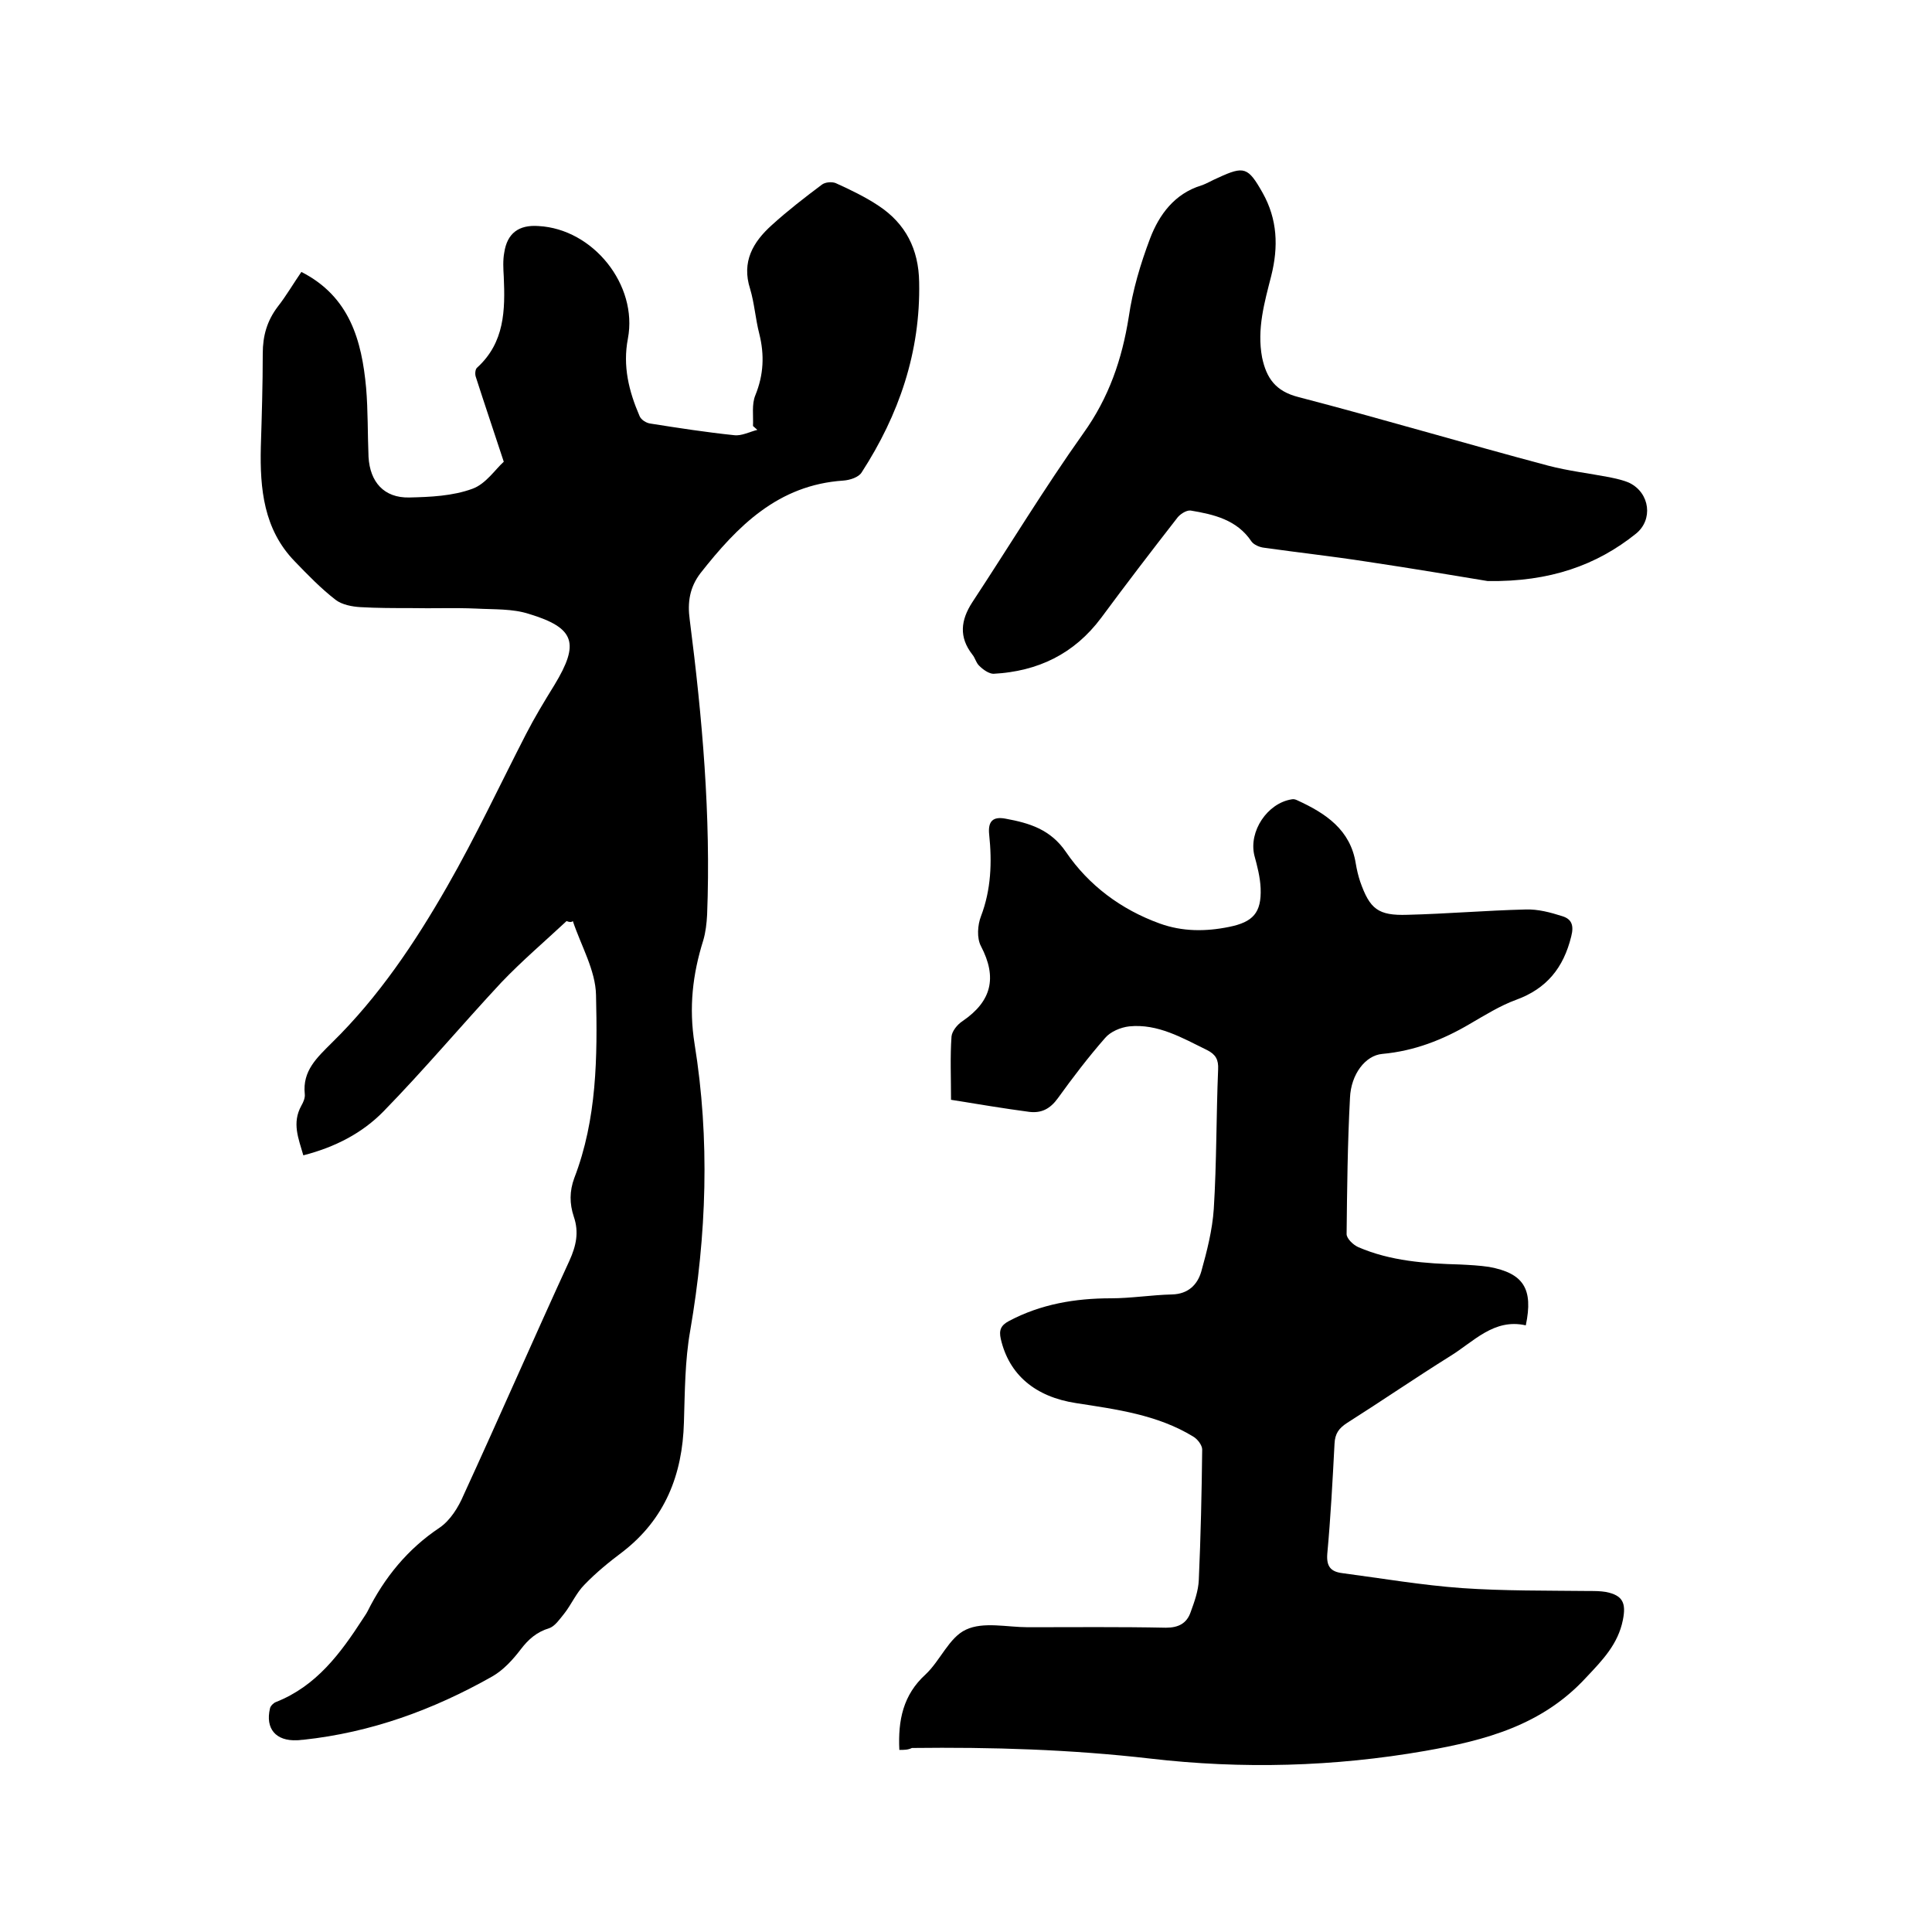 <svg enable-background="new 0 0 400 400" viewBox="0 0 400 400" xmlns="http://www.w3.org/2000/svg"><path d="m117.3 190.7c-4.5 4.2-9.2 8.2-13.5 12.7-8.2 8.8-16 18.1-24.4 26.7-4.4 4.5-10 7.4-16.6 9.1-1-3.5-2.4-6.7-.4-10.3.4-.7.8-1.6.7-2.4-.5-4.8 2.5-7.5 5.6-10.6 9.7-9.5 17.2-20.7 23.9-32.4 5.9-10.3 10.9-21 16.3-31.5 1.8-3.5 3.8-6.8 5.9-10.2 5.2-8.6 4.3-11.8-5.3-14.7-3.4-1.1-7.2-.9-10.9-1.1-4.5-.2-9 0-13.6-.1-3.5 0-6.9 0-10.4-.2-1.7-.1-3.8-.5-5.1-1.5-3.1-2.4-5.8-5.2-8.5-8-6.4-6.6-7.2-15-7-23.6.2-6.5.4-12.9.4-19.4 0-3.7.9-6.8 3.1-9.7 1.8-2.3 3.3-4.9 4.9-7.2 10 5.1 12.5 14.2 13.4 24 .4 4.7.3 9.5.5 14.3.3 5.2 3.2 8.5 8.4 8.4 4.4-.1 9-.3 13.1-1.8 2.8-1 4.8-4.1 6.5-5.6-2.1-6.4-4-12-5.8-17.6-.2-.6-.1-1.6.3-1.9 5.7-5.2 5.8-11.9 5.5-18.8-.1-1.7-.2-3.4.1-5 .6-4 3-5.8 7.1-5.5 11.3.6 20.6 12.2 18.5 23.3-1.1 5.7.2 10.9 2.4 16 .3.8 1.4 1.5 2.3 1.6 5.7.9 11.5 1.8 17.3 2.4 1.5.2 3.2-.7 4.8-1.1-.3-.3-.6-.5-.9-.8.1-2.2-.3-4.5.5-6.4 1.7-4.2 1.9-8.3.8-12.7-.8-3.1-1-6.3-1.9-9.3-1.8-5.6.6-9.7 4.5-13.2 3.3-3 6.8-5.7 10.4-8.4.7-.5 2-.6 2.8-.3 3.1 1.4 6.2 2.9 8.9 4.7 5.6 3.7 8.3 9 8.4 15.8.3 14.5-4.2 27.5-11.9 39.4-.6 1-2.4 1.6-3.8 1.7-13.5.9-21.9 9.4-29.6 19.2-2.2 2.9-2.7 6-2.2 9.6 2.6 20.3 4.4 40.6 3.6 61.1-.1 1.8-.3 3.6-.8 5.3-2.2 7-3 13.9-1.8 21.4 3.2 19.8 2.5 39.6-.9 59.4-1.1 6.2-1.1 12.6-1.3 19-.3 10.8-3.9 20-12.7 26.8-2.8 2.1-5.5 4.3-7.9 6.8-1.7 1.7-2.7 4.1-4.2 6-.9 1.1-1.9 2.6-3.1 3-2.6.8-4.3 2.3-5.9 4.4s-3.6 4.3-5.9 5.6c-12.2 6.9-25.1 11.6-39.1 13.1-.4 0-.8.1-1.3.1-4.4.2-6.6-2.4-5.6-6.6.1-.5.7-1.1 1.2-1.3 8.4-3.3 13.4-10.1 18-17.2.3-.5.7-1 1-1.6 3.5-7 8.3-12.9 14.9-17.3 2.2-1.5 3.9-4.2 5-6.8 7.4-16.1 14.5-32.4 21.9-48.5 1.4-3.1 2-5.9.9-9.1-.9-2.7-.9-5.3.1-8 4.7-12.2 4.8-25.1 4.5-37.9-.1-5.1-3.1-10.2-4.8-15.3-.3.3-.8.2-1.3 0z"/><path d="m186.2 362.3c-.3-6.2.8-11.4 5.4-15.6 3.1-2.9 4.9-7.7 8.4-9.3 3.6-1.7 8.5-.5 12.8-.5 9.5 0 19.1-.1 28.6.1 2.6 0 4.3-.9 5.1-3.2.8-2.2 1.6-4.4 1.7-6.7.4-9 .6-18 .7-27 0-.9-1-2.2-1.9-2.7-7.4-4.5-15.8-5.6-24.2-6.9-8.5-1.3-13.9-5.9-15.6-13.3-.4-1.8 0-2.8 1.7-3.7 6.6-3.5 13.7-4.7 21.1-4.7 4.2 0 8.4-.7 12.7-.8 3.3-.1 5.2-2 6-4.7 1.2-4.3 2.3-8.6 2.6-13 .6-9.6.5-19.3.9-28.9.1-2-.5-3.1-2.3-4-5.1-2.5-10.2-5.5-16.1-4.9-1.8.2-3.9 1.1-5 2.4-3.5 4-6.7 8.2-9.8 12.5-1.6 2.2-3.4 3.1-5.9 2.8-5.3-.7-10.6-1.6-16.2-2.5 0-4.6-.2-8.9.1-13.1.1-1.1 1.2-2.5 2.3-3.2 6-4.1 7.2-9 3.8-15.5-.9-1.7-.7-4.4 0-6.2 2.1-5.5 2.3-11.2 1.7-16.9-.3-2.8.8-3.8 3.4-3.3 4.9.9 9.3 2.2 12.5 6.9 4.7 6.9 11.4 11.9 19.4 14.8 4.7 1.7 9.5 1.7 14.4.7s6.7-2.9 6.5-8c-.1-2.3-.7-4.6-1.3-6.8-1.2-5 2.7-10.8 7.7-11.6.4-.1.8 0 1.2.2 5.9 2.7 11 6.1 12.1 13.1.2 1.2.5 2.5.9 3.7 2 5.7 3.7 7.1 9.8 6.9 8.1-.2 16.3-.9 24.4-1.1 2.6-.1 5.2.6 7.7 1.4 1.9.6 2.4 1.9 1.8 4.2-1.6 6.5-5.1 10.8-11.4 13.1-3.3 1.2-6.5 3.2-9.6 5-5.6 3.3-11.5 5.6-18.1 6.2-3.5.3-6.5 4.2-6.7 9.1-.5 9.4-.6 18.8-.7 28.2 0 .9 1.3 2.2 2.4 2.7 6.7 2.9 13.9 3.4 21.1 3.6 2 .1 4 .2 6 .5 7.1 1.3 9.2 4.5 7.6 12.1-6.6-1.5-10.8 3.4-15.7 6.4-7.2 4.5-14.2 9.3-21.3 13.8-1.7 1.1-2.5 2.2-2.6 4.3-.4 7.6-.8 15.2-1.5 22.8-.2 2.6.7 3.7 3.1 4 8.3 1.1 16.5 2.5 24.8 3.1 8.7.6 17.5.5 26.3.6 1.2 0 2.3 0 3.5.2 3.5.7 4.2 2.3 3.5 5.8-1 5-4.2 8.3-7.6 11.9-9.1 9.9-20.8 13-33.3 15.2-18.9 3.3-38 3.8-56.9 1.6-16.5-1.9-32.9-2.4-49.4-2.2-.8.4-1.6.4-2.6.4z"/><path d="m308 120.3c-6.1-1-15.5-2.6-24.9-4-7.1-1.1-14.3-1.9-21.4-2.9-.9-.1-2.1-.6-2.6-1.3-3-4.5-7.8-5.6-12.6-6.4-.9-.1-2.3.8-2.9 1.7-5.3 6.8-10.5 13.6-15.6 20.5-5.6 7.5-13.1 11.1-22.3 11.6-.9 0-2.1-.8-2.9-1.6-.7-.6-.9-1.7-1.5-2.4-2.8-3.6-2.4-7.1 0-10.8 7.7-11.7 14.9-23.6 23-35 5.3-7.4 8-15.3 9.4-24.1.8-5.5 2.4-10.9 4.4-16.2 1.9-5 5.1-9.3 10.6-11 1.2-.4 2.3-1.1 3.5-1.6 5.4-2.5 6.2-2.2 9.2 3.1 3.1 5.5 3.3 11.2 1.8 17.2-1.4 5.5-3 11-1.9 16.9.9 4.3 2.8 7 7.5 8.2 17.3 4.5 34.4 9.6 51.7 14.2 4.2 1.1 8.5 1.6 12.7 2.4 1.4.3 2.9.6 4.2 1.2 4.2 2.1 4.9 7.6 1.3 10.5-8.1 6.5-17.8 10-30.7 9.8z"/></svg>